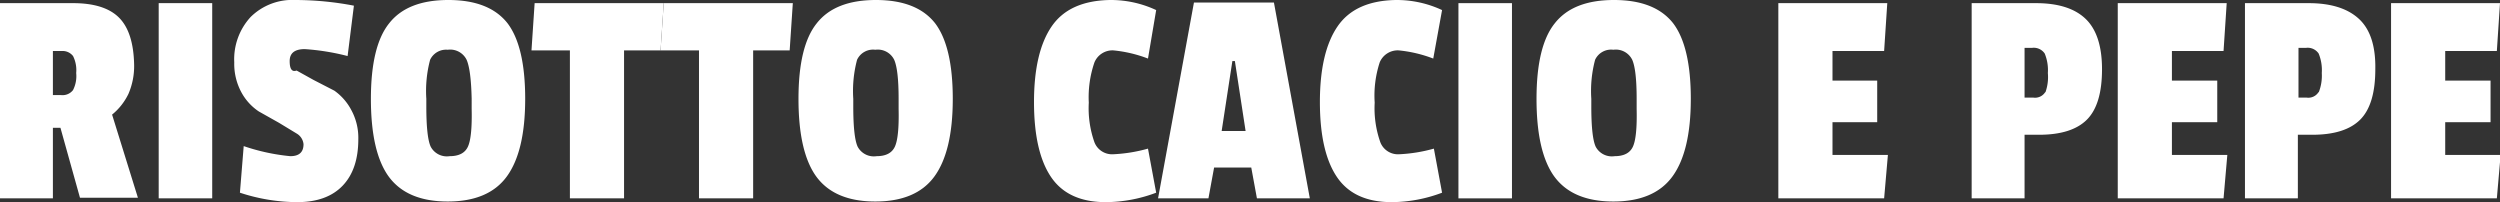 <svg id="Laag_1" data-name="Laag 1" xmlns="http://www.w3.org/2000/svg" viewBox="0 0 397 32.1"><rect x="0" y="0" width="397" height="32.1" fill="#333333" stroke="none"/><defs><style>.cls-1{fill:#fff;}</style></defs><title>risotto</title><path class="cls-1" d="M28,12.9a11.1,11.1,0,0,1-.9,4.6,9.6,9.6,0,0,1-2.6,3.3l4.1,13.2H19.4L16.3,22.9H15.1V34.1H6.7V3.1H18.3q5,0,7.3,2.3T28,12.9Zm-9.7,4a4.9,4.9,0,0,0,.5-2.7,5,5,0,0,0-.5-2.7,2.1,2.1,0,0,0-1.8-.8H15.1v7h1.3A2.1,2.1,0,0,0,18.3,16.9Z" transform="translate(-6.7 -2.6)"/><path class="cls-1" d="M40.4,34.1H31.9V3.1h8.5Z" transform="translate(-6.7 -2.6)"/><path class="cls-1" d="M46.5,5.3a9.4,9.4,0,0,1,7.1-2.7,49.8,49.8,0,0,1,9.3.9l-1,8a36.6,36.6,0,0,0-6.8-1.1q-2.4,0-2.4,1.9t1.1,1.5l2.7,1.5L59.8,17a8.8,8.8,0,0,1,2.7,3.1,9.2,9.2,0,0,1,1.1,4.6q0,4.8-2.5,7.4t-7.2,2.6a29.3,29.3,0,0,1-9.1-1.5l.6-7.4a32.2,32.2,0,0,0,7.4,1.6q2.1,0,2.1-1.9a2.2,2.2,0,0,0-1.1-1.7L51,22.1l-3.2-1.8A8.5,8.5,0,0,1,45,17.2a9.5,9.5,0,0,1-1.1-4.7A9.9,9.9,0,0,1,46.5,5.3Z" transform="translate(-6.7 -2.6)"/><path class="cls-1" d="M68.5,6.3q2.9-3.7,9.4-3.7t9.4,3.7q2.8,3.7,2.8,12T87.2,30.6q-2.9,4-9.4,4t-9.4-4q-2.8-3.9-2.8-12.3T68.5,6.3Zm12.3,5.8a2.9,2.9,0,0,0-3-1.6A2.8,2.8,0,0,0,75,12.1a19.3,19.3,0,0,0-.6,6.2v1.2q0,4.9.7,6.4a2.9,2.9,0,0,0,3,1.5q2.2,0,2.9-1.5t.6-6V18.3Q81.5,13.7,80.8,12.1Z" transform="translate(-6.7 -2.6)"/><path class="cls-1" d="M111.6,10.6h-5.8V34.1H97.2V10.6H91.1l.5-7.5h20.5Z" transform="translate(-6.7 -2.6)"/><path class="cls-1" d="M132.1,10.6h-5.8V34.1h-8.6V10.6h-6.1l.5-7.5h20.5Z" transform="translate(-6.7 -2.6)"/><path class="cls-1" d="M136.4,6.3q2.9-3.7,9.4-3.7t9.4,3.7q2.8,3.7,2.8,12t-2.9,12.3q-2.9,4-9.4,4t-9.4-4q-2.8-3.9-2.8-12.3T136.4,6.3Zm12.3,5.8a2.9,2.9,0,0,0-3-1.6,2.8,2.8,0,0,0-2.9,1.6,19.3,19.3,0,0,0-.6,6.2v1.2q0,4.9.7,6.4a2.9,2.9,0,0,0,3,1.5q2.2,0,2.9-1.5t.6-6V18.3Q149.4,13.7,148.7,12.1Z" transform="translate(-6.7 -2.6)"/><path class="cls-1" d="M179.6,18.9a16.2,16.2,0,0,0,.9,6.3,3,3,0,0,0,2.9,1.9,24.3,24.3,0,0,0,5.6-.9l1.3,7a22.9,22.9,0,0,1-8,1.5q-6,0-8.7-4t-2.7-11.9q0-7.9,2.8-12t9.3-4.2a17,17,0,0,1,7.3,1.6L189,11.9a20.8,20.8,0,0,0-5.5-1.3,3.1,3.1,0,0,0-3,1.9A17,17,0,0,0,179.6,18.9Z" transform="translate(-6.7 -2.6)"/><path class="cls-1" d="M214.7,34.1h-8.4l-.9-4.9h-5.9l-.9,4.9h-8l5.7-31.1H209ZM204.5,23.4l-1.7-11.1h-.4l-1.7,11.1Z" transform="translate(-6.7 -2.6)"/><path class="cls-1" d="M225,18.9a16.2,16.2,0,0,0,.9,6.3,3,3,0,0,0,2.9,1.9,24.3,24.3,0,0,0,5.6-.9l1.3,7a22.9,22.9,0,0,1-8,1.5q-6,0-8.7-4t-2.7-11.9q0-7.9,2.8-12t9.3-4.2a17,17,0,0,1,7.3,1.6l-1.4,7.7a20.8,20.8,0,0,0-5.5-1.3,3.1,3.1,0,0,0-3,1.9A17,17,0,0,0,225,18.9Z" transform="translate(-6.7 -2.6)"/><path class="cls-1" d="M246.8,34.1h-8.5V3.1h8.5Z" transform="translate(-6.7 -2.6)"/><path class="cls-1" d="M253.6,6.3q2.9-3.7,9.4-3.7t9.4,3.7q2.8,3.7,2.8,12t-2.9,12.3q-2.9,4-9.4,4t-9.4-4q-2.8-3.9-2.8-12.3T253.6,6.3Zm12.3,5.8a2.9,2.9,0,0,0-3-1.6,2.8,2.8,0,0,0-2.9,1.6,19.3,19.3,0,0,0-.6,6.2v1.2q0,4.9.7,6.4a2.9,2.9,0,0,0,3,1.5q2.2,0,2.9-1.5t.6-6V18.3Q266.6,13.7,265.9,12.1Z" transform="translate(-6.7 -2.6)"/><path class="cls-1" d="M305.9,34.1H289.1V3.1h17.3l-.5,7.6h-8.2v4.7h7.1V22h-7.1v5.2h8.8Z" transform="translate(-6.7 -2.6)"/><path class="cls-1" d="M330.5,24h-2.3V34.1h-8.4V3.1H330q5.3,0,7.9,2.5t2.6,8q0,5.6-2.4,8T330.5,24Zm1-6.7a7.2,7.2,0,0,0,.4-3.1,6.9,6.9,0,0,0-.5-3.1,2.1,2.1,0,0,0-2-.9h-1.2v7.9h1.4A1.9,1.9,0,0,0,331.5,17.2Z" transform="translate(-6.7 -2.6)"/><path class="cls-1" d="M359.8,34.1H343V3.1h17.3l-.5,7.6h-8.2v4.7h7.2V22h-7.2v5.2h8.8Z" transform="translate(-6.7 -2.6)"/><path class="cls-1" d="M373.9,24h-2.3V34.1h-8.4V3.1h10.1q5.3,0,8,2.5t2.6,8q0,5.6-2.4,8T373.9,24Zm1-6.7a7.2,7.2,0,0,0,.5-3.1,6.9,6.9,0,0,0-.5-3.1,2.1,2.1,0,0,0-2-.9h-1.2v7.9H373A1.9,1.9,0,0,0,374.9,17.2Z" transform="translate(-6.7 -2.6)"/><path class="cls-1" d="M403.2,34.1H386.4V3.1h17.3l-.5,7.6H395v4.7h7.2V22H395v5.2h8.8Z" transform="translate(-6.7 -2.6)"/></svg>